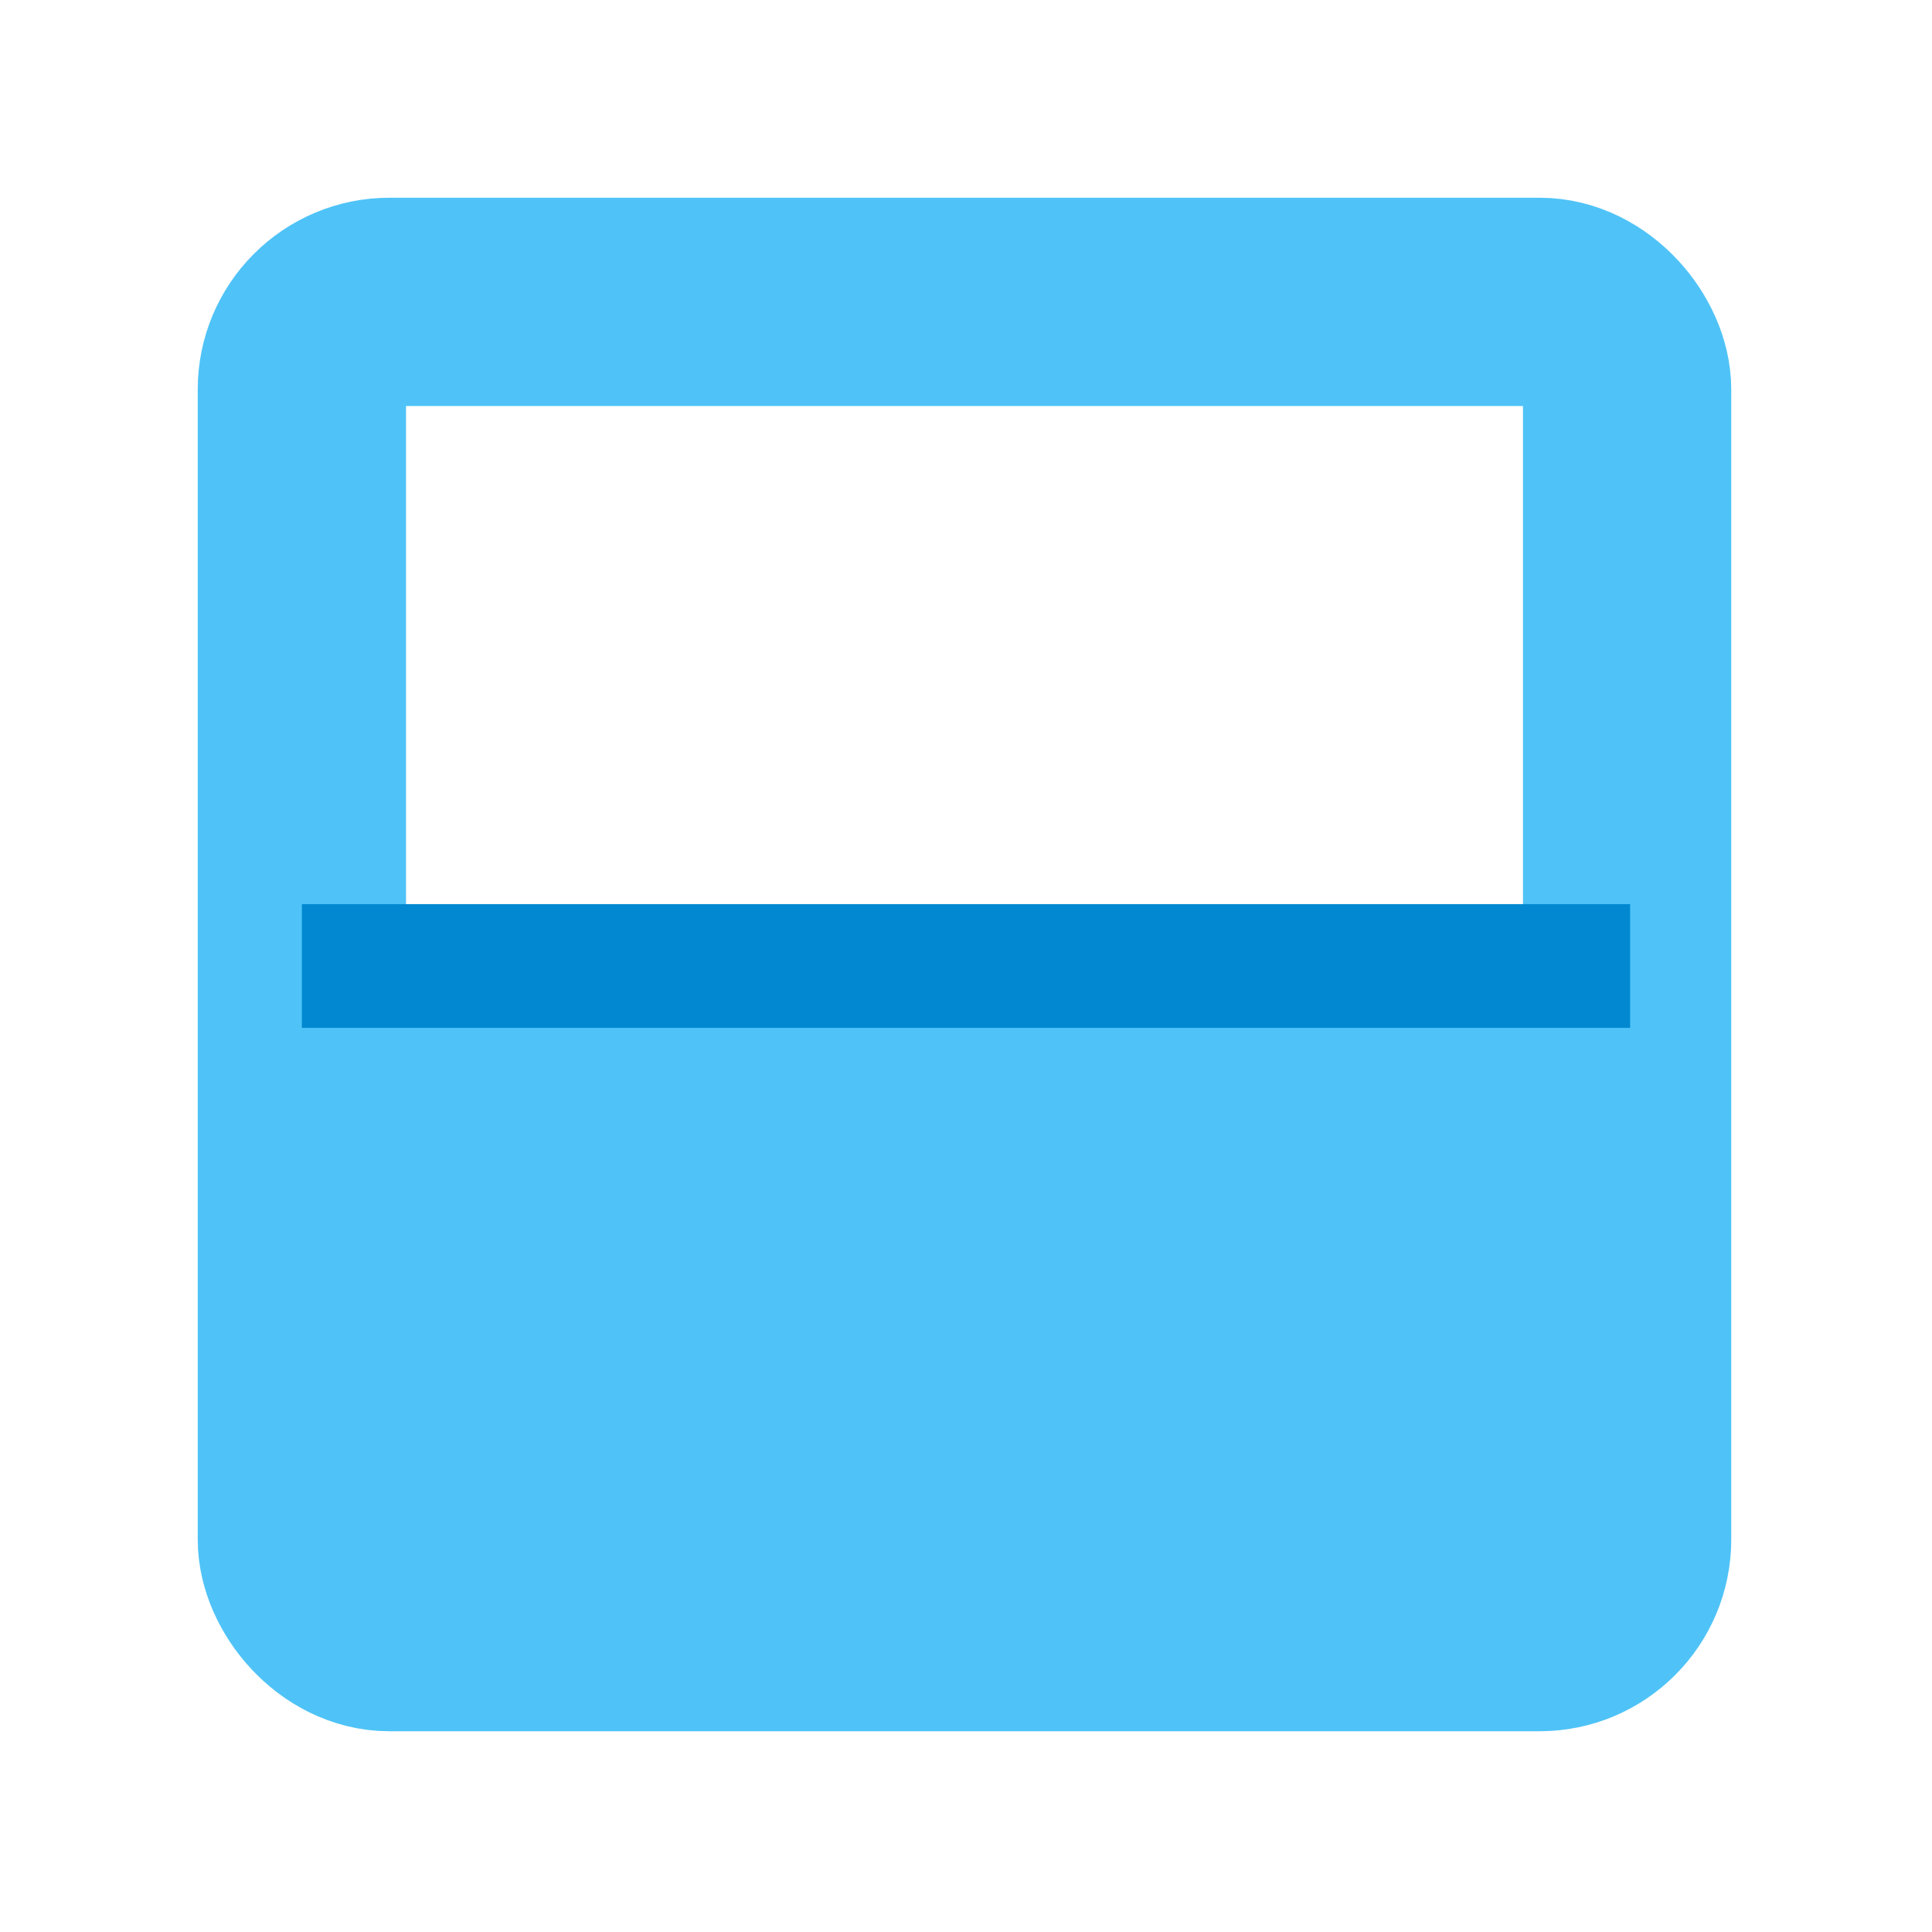 <?xml version="1.0" encoding="UTF-8"?>
<svg id="Ebene_1" xmlns="http://www.w3.org/2000/svg" version="1.1" viewBox="0 0 64 64">
  <!-- Generator: Adobe Illustrator 29.6.0, SVG Export Plug-In . SVG Version: 2.1.1 Build 207)  -->
  <defs>
    <style>
      .st0 {
        stroke: #0288d1;
        stroke-width: 4.1px;
      }

      .st0, .st1 {
        fill: none;
      }

      .st2 {
        fill: #4fc3f7;
      }

      .st1 {
        stroke: #4fc3f7;
        stroke-width: 6.9px;
      }
    </style>
  </defs>
  <rect class="st1" x="10" y="10" width="43.9" height="43.9" rx="2.9" ry="2.9"/>
  <rect class="st2" x="10" y="32" width="43.9" height="22"/>
  <line class="st0" x1="10" y1="32" x2="54" y2="32"/>
</svg>